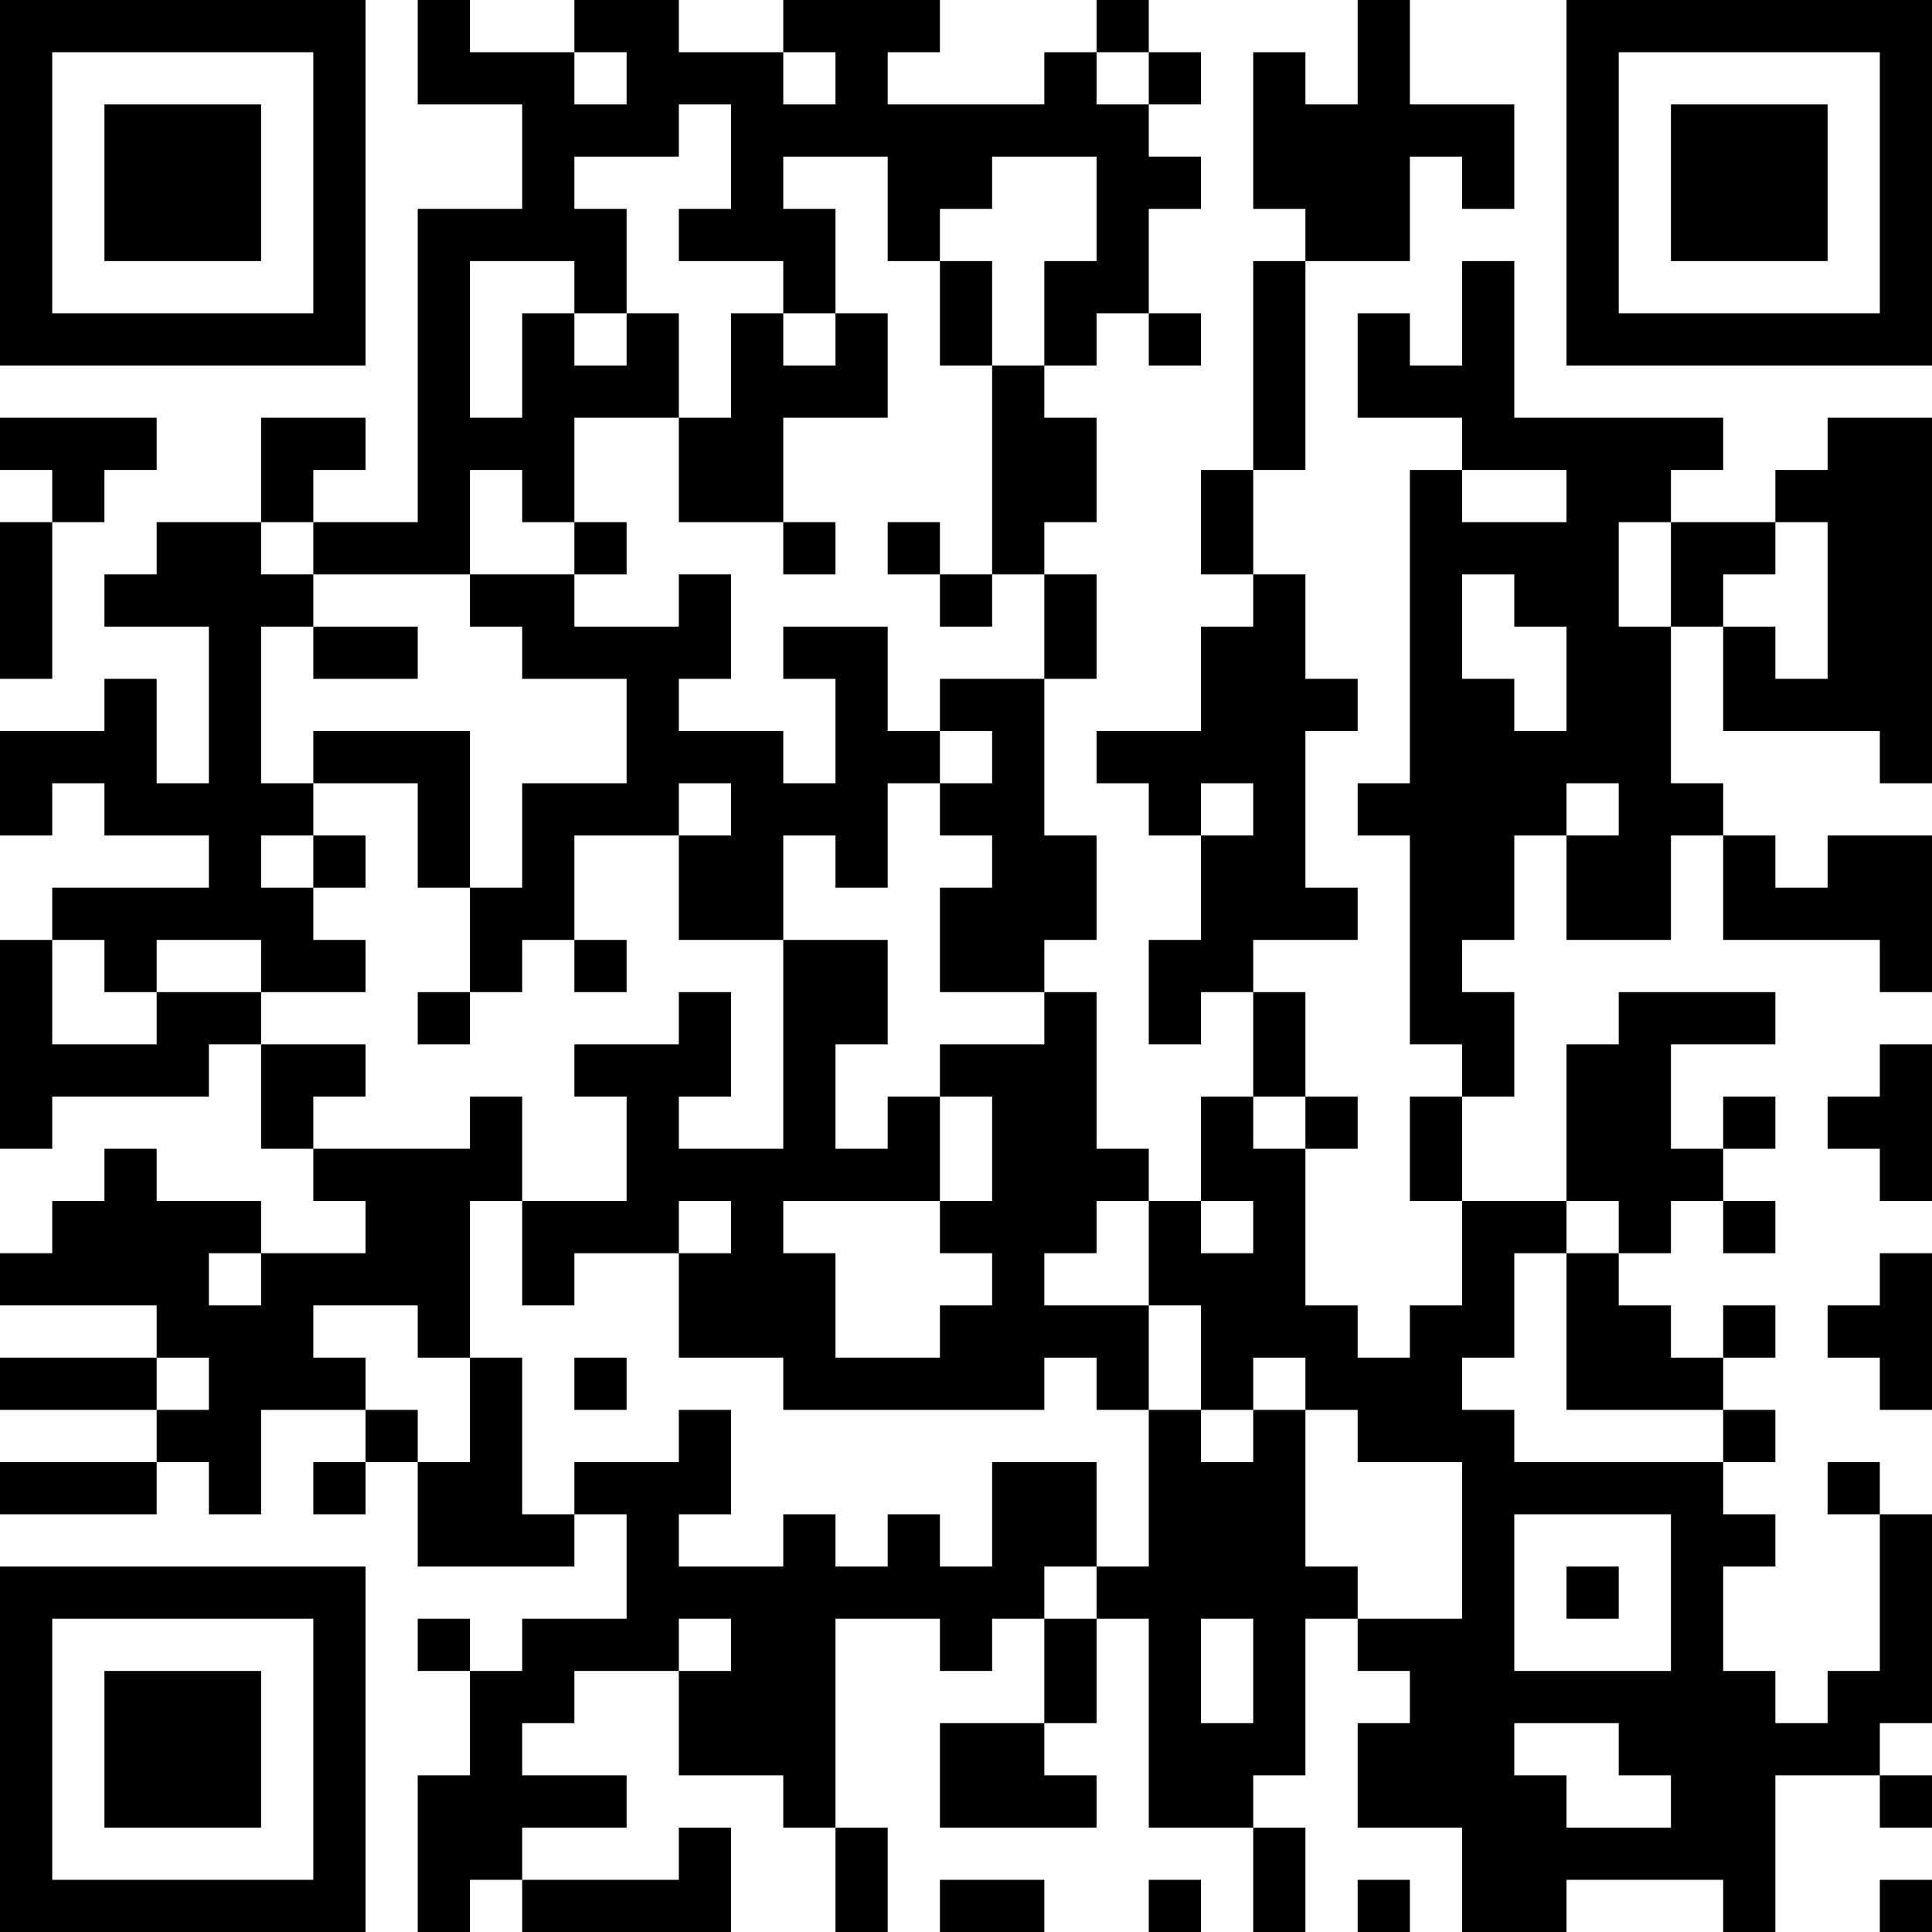 <?xml version="1.0" encoding="UTF-8"?>
<svg xmlns="http://www.w3.org/2000/svg" version="1.1" width="400" height="400" viewBox="0 0 400 400"><rect x="0" y="0" width="400" height="400" fill="#ffffff"/><g transform="scale(10.811)"><g transform="translate(0,0)"><path fill-rule="evenodd" d="M8 0L8 2L10 2L10 4L8 4L8 10L6 10L6 9L7 9L7 8L5 8L5 10L3 10L3 11L2 11L2 12L4 12L4 15L3 15L3 13L2 13L2 14L0 14L0 16L1 16L1 15L2 15L2 16L4 16L4 17L1 17L1 18L0 18L0 22L1 22L1 21L4 21L4 20L5 20L5 22L6 22L6 23L7 23L7 24L5 24L5 23L3 23L3 22L2 22L2 23L1 23L1 24L0 24L0 25L3 25L3 26L0 26L0 27L3 27L3 28L0 28L0 29L3 29L3 28L4 28L4 29L5 29L5 27L7 27L7 28L6 28L6 29L7 29L7 28L8 28L8 30L11 30L11 29L12 29L12 31L10 31L10 32L9 32L9 31L8 31L8 32L9 32L9 34L8 34L8 37L9 37L9 36L10 36L10 37L14 37L14 35L13 35L13 36L10 36L10 35L12 35L12 34L10 34L10 33L11 33L11 32L13 32L13 34L15 34L15 35L16 35L16 37L17 37L17 35L16 35L16 31L18 31L18 32L19 32L19 31L20 31L20 33L18 33L18 35L21 35L21 34L20 34L20 33L21 33L21 31L22 31L22 35L24 35L24 37L25 37L25 35L24 35L24 34L25 34L25 31L26 31L26 32L27 32L27 33L26 33L26 35L28 35L28 37L30 37L30 36L33 36L33 37L34 37L34 34L36 34L36 35L37 35L37 34L36 34L36 33L37 33L37 29L36 29L36 28L35 28L35 29L36 29L36 32L35 32L35 33L34 33L34 32L33 32L33 30L34 30L34 29L33 29L33 28L34 28L34 27L33 27L33 26L34 26L34 25L33 25L33 26L32 26L32 25L31 25L31 24L32 24L32 23L33 23L33 24L34 24L34 23L33 23L33 22L34 22L34 21L33 21L33 22L32 22L32 20L34 20L34 19L31 19L31 20L30 20L30 23L28 23L28 21L29 21L29 19L28 19L28 18L29 18L29 16L30 16L30 18L32 18L32 16L33 16L33 18L36 18L36 19L37 19L37 16L35 16L35 17L34 17L34 16L33 16L33 15L32 15L32 12L33 12L33 14L36 14L36 15L37 15L37 8L35 8L35 9L34 9L34 10L32 10L32 9L33 9L33 8L29 8L29 5L28 5L28 7L27 7L27 6L26 6L26 8L28 8L28 9L27 9L27 15L26 15L26 16L27 16L27 20L28 20L28 21L27 21L27 23L28 23L28 25L27 25L27 26L26 26L26 25L25 25L25 22L26 22L26 21L25 21L25 19L24 19L24 18L26 18L26 17L25 17L25 14L26 14L26 13L25 13L25 11L24 11L24 9L25 9L25 5L27 5L27 3L28 3L28 4L29 4L29 2L27 2L27 0L26 0L26 2L25 2L25 1L24 1L24 4L25 4L25 5L24 5L24 9L23 9L23 11L24 11L24 12L23 12L23 14L21 14L21 15L22 15L22 16L23 16L23 18L22 18L22 20L23 20L23 19L24 19L24 21L23 21L23 23L22 23L22 22L21 22L21 19L20 19L20 18L21 18L21 16L20 16L20 13L21 13L21 11L20 11L20 10L21 10L21 8L20 8L20 7L21 7L21 6L22 6L22 7L23 7L23 6L22 6L22 4L23 4L23 3L22 3L22 2L23 2L23 1L22 1L22 0L21 0L21 1L20 1L20 2L17 2L17 1L18 1L18 0L15 0L15 1L13 1L13 0L11 0L11 1L9 1L9 0ZM11 1L11 2L12 2L12 1ZM15 1L15 2L16 2L16 1ZM21 1L21 2L22 2L22 1ZM13 2L13 3L11 3L11 4L12 4L12 6L11 6L11 5L9 5L9 8L10 8L10 6L11 6L11 7L12 7L12 6L13 6L13 8L11 8L11 10L10 10L10 9L9 9L9 11L6 11L6 10L5 10L5 11L6 11L6 12L5 12L5 15L6 15L6 16L5 16L5 17L6 17L6 18L7 18L7 19L5 19L5 18L3 18L3 19L2 19L2 18L1 18L1 20L3 20L3 19L5 19L5 20L7 20L7 21L6 21L6 22L9 22L9 21L10 21L10 23L9 23L9 26L8 26L8 25L6 25L6 26L7 26L7 27L8 27L8 28L9 28L9 26L10 26L10 29L11 29L11 28L13 28L13 27L14 27L14 29L13 29L13 30L15 30L15 29L16 29L16 30L17 30L17 29L18 29L18 30L19 30L19 28L21 28L21 30L20 30L20 31L21 31L21 30L22 30L22 27L23 27L23 28L24 28L24 27L25 27L25 30L26 30L26 31L28 31L28 28L26 28L26 27L25 27L25 26L24 26L24 27L23 27L23 25L22 25L22 23L21 23L21 24L20 24L20 25L22 25L22 27L21 27L21 26L20 26L20 27L15 27L15 26L13 26L13 24L14 24L14 23L13 23L13 24L11 24L11 25L10 25L10 23L12 23L12 21L11 21L11 20L13 20L13 19L14 19L14 21L13 21L13 22L15 22L15 18L17 18L17 20L16 20L16 22L17 22L17 21L18 21L18 23L15 23L15 24L16 24L16 26L18 26L18 25L19 25L19 24L18 24L18 23L19 23L19 21L18 21L18 20L20 20L20 19L18 19L18 17L19 17L19 16L18 16L18 15L19 15L19 14L18 14L18 13L20 13L20 11L19 11L19 7L20 7L20 5L21 5L21 3L19 3L19 4L18 4L18 5L17 5L17 3L15 3L15 4L16 4L16 6L15 6L15 5L13 5L13 4L14 4L14 2ZM18 5L18 7L19 7L19 5ZM14 6L14 8L13 8L13 10L15 10L15 11L16 11L16 10L15 10L15 8L17 8L17 6L16 6L16 7L15 7L15 6ZM0 8L0 9L1 9L1 10L0 10L0 13L1 13L1 10L2 10L2 9L3 9L3 8ZM28 9L28 10L30 10L30 9ZM11 10L11 11L9 11L9 12L10 12L10 13L12 13L12 15L10 15L10 17L9 17L9 14L6 14L6 15L8 15L8 17L9 17L9 19L8 19L8 20L9 20L9 19L10 19L10 18L11 18L11 19L12 19L12 18L11 18L11 16L13 16L13 18L15 18L15 16L16 16L16 17L17 17L17 15L18 15L18 14L17 14L17 12L15 12L15 13L16 13L16 15L15 15L15 14L13 14L13 13L14 13L14 11L13 11L13 12L11 12L11 11L12 11L12 10ZM17 10L17 11L18 11L18 12L19 12L19 11L18 11L18 10ZM31 10L31 12L32 12L32 10ZM34 10L34 11L33 11L33 12L34 12L34 13L35 13L35 10ZM28 11L28 13L29 13L29 14L30 14L30 12L29 12L29 11ZM6 12L6 13L8 13L8 12ZM13 15L13 16L14 16L14 15ZM23 15L23 16L24 16L24 15ZM30 15L30 16L31 16L31 15ZM6 16L6 17L7 17L7 16ZM36 20L36 21L35 21L35 22L36 22L36 23L37 23L37 20ZM24 21L24 22L25 22L25 21ZM23 23L23 24L24 24L24 23ZM30 23L30 24L29 24L29 26L28 26L28 27L29 27L29 28L33 28L33 27L30 27L30 24L31 24L31 23ZM4 24L4 25L5 25L5 24ZM36 24L36 25L35 25L35 26L36 26L36 27L37 27L37 24ZM3 26L3 27L4 27L4 26ZM11 26L11 27L12 27L12 26ZM29 29L29 32L32 32L32 29ZM30 30L30 31L31 31L31 30ZM13 31L13 32L14 32L14 31ZM23 31L23 33L24 33L24 31ZM29 33L29 34L30 34L30 35L32 35L32 34L31 34L31 33ZM18 36L18 37L20 37L20 36ZM22 36L22 37L23 37L23 36ZM26 36L26 37L27 37L27 36ZM36 36L36 37L37 37L37 36ZM0 0L0 7L7 7L7 0ZM1 1L1 6L6 6L6 1ZM2 2L2 5L5 5L5 2ZM30 0L30 7L37 7L37 0ZM31 1L31 6L36 6L36 1ZM32 2L32 5L35 5L35 2ZM0 30L0 37L7 37L7 30ZM1 31L1 36L6 36L6 31ZM2 32L2 35L5 35L5 32Z" fill="#000000"/></g></g></svg>
